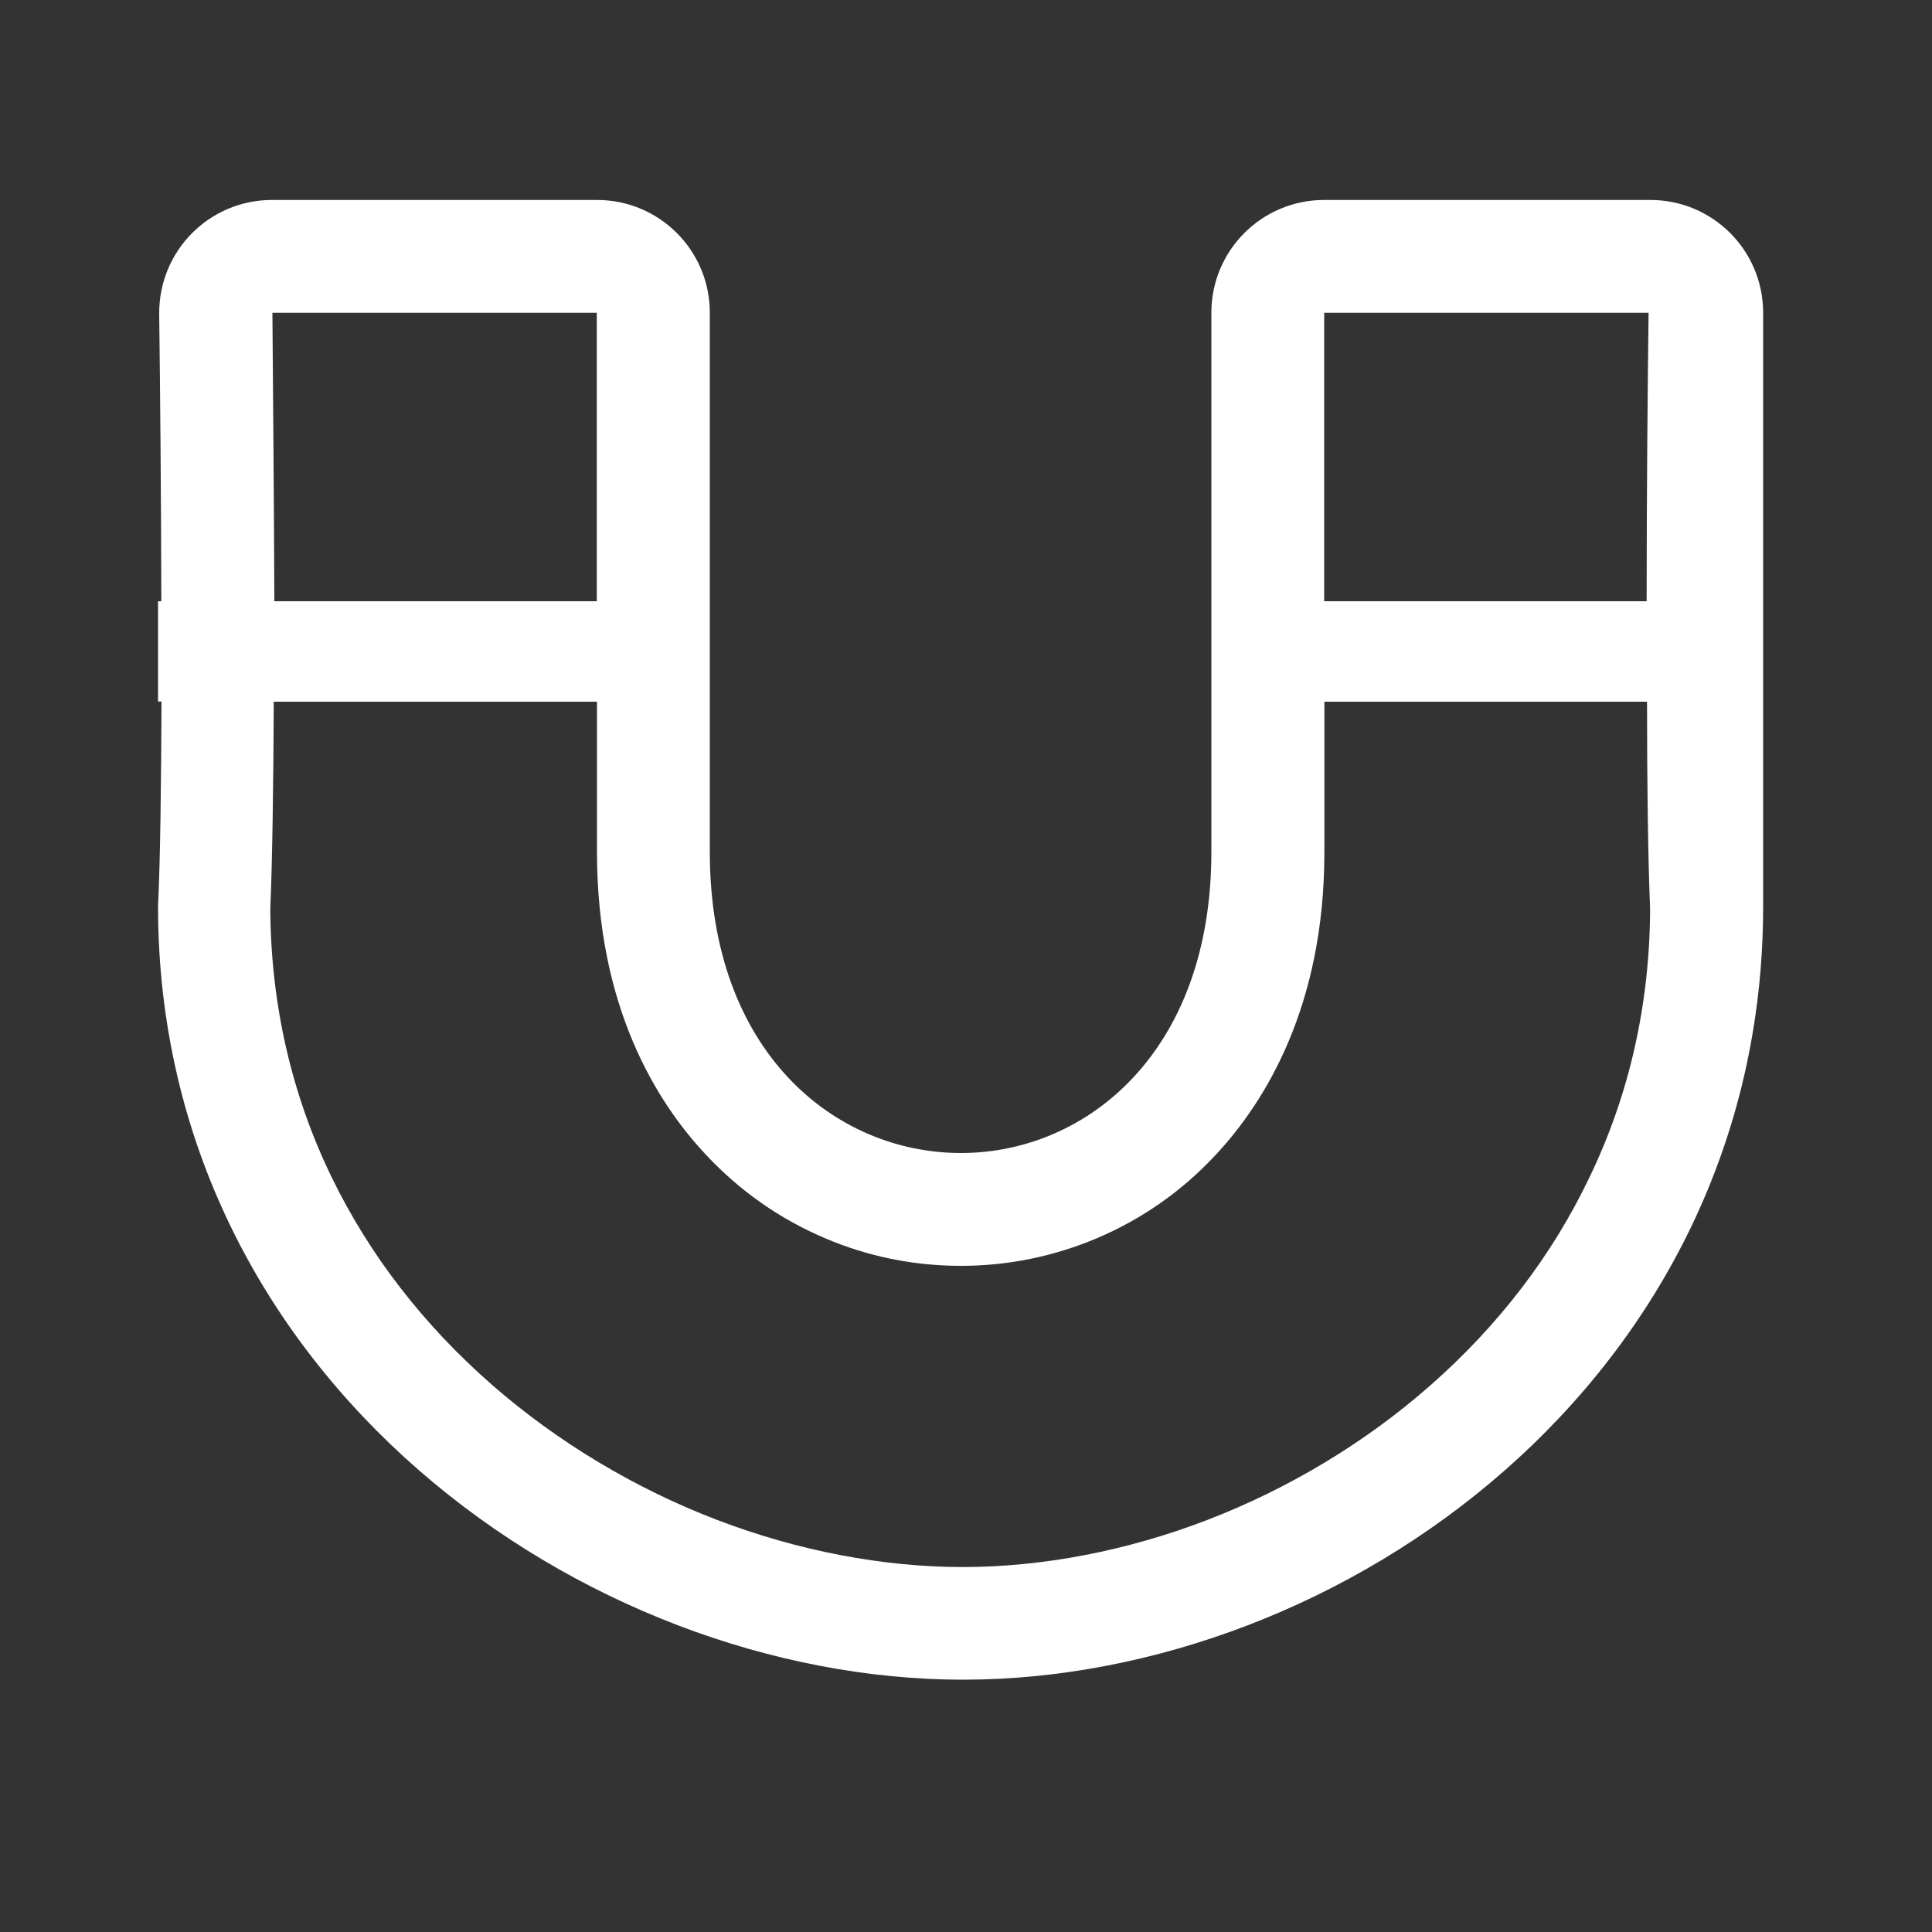 <?xml version="1.0" encoding="utf-8"?>
<!-- Generator: Adobe Illustrator 24.0.0, SVG Export Plug-In . SVG Version: 6.00 Build 0)  -->
<svg version="1.1" id="Layer_1" xmlns="http://www.w3.org/2000/svg" xmlns:xlink="http://www.w3.org/1999/xlink" x="0px" y="0px"
	 viewBox="0 0 100 100" style="enable-background:new 0 0 100 100;" xml:space="preserve">
<rect x="0" y="0" width="100" height="100" fill="#333333" stroke="none"/>
<style type="text/css">
	.st0{fill:#FFFFFF;}
</style>
<path class="st0" d="M68.54,10.35c-3.23,0-5.84,2.61-5.84,5.84V44.1c0,10.38-6.49,15.58-12.96,15.58c-6.49,0-13-5.19-13-15.58V16.19
	c0-3.23-2.61-5.84-5.84-5.84H14.08c-3.25,0-5.87,2.64-5.84,5.91c0.05,3.98,0.1,9.48,0.11,14.86H8.18v5.19h0.18
	c-0.02,4.27-0.06,8.11-0.18,10.6c0,24.45,22.1,40.03,41.67,40.03c19.59,0,41.41-15.58,41.41-40.03V16.19c0-3.23-2.61-5.84-5.84-5.84
	H68.54z M14.1,16.19h16.79v14.93H14.2C14.18,25.7,14.13,20.19,14.1,16.19z M85.41,47.04c-0.02,4.93-1.07,9.62-3.15,13.92
	c-1.93,4.04-4.71,7.66-8.24,10.76c-3.34,2.94-7.33,5.34-11.55,6.96c-4.14,1.59-8.5,2.43-12.64,2.43s-8.52-0.84-12.69-2.43
	c-4.25-1.62-8.28-4.04-11.65-6.98c-3.57-3.12-6.36-6.73-8.32-10.76c-2.09-4.3-3.15-8.97-3.18-13.89c0.11-2.58,0.16-6.44,0.18-10.73
	h16.73v7.79c0,7.98,3.07,12.93,5.65,15.67c1.75,1.87,3.81,3.31,6.13,4.3c2.24,0.96,4.62,1.44,7.06,1.44s4.82-0.49,7.06-1.44
	c2.32-0.99,4.38-2.43,6.12-4.3c2.56-2.74,5.63-7.69,5.63-15.67v-7.79h16.7C85.25,40.58,85.3,44.46,85.41,47.04L85.41,47.04z
	 M68.54,31.12V16.19h16.79c-0.05,3.99-0.1,9.51-0.1,14.93H68.54z"/>
</svg>
